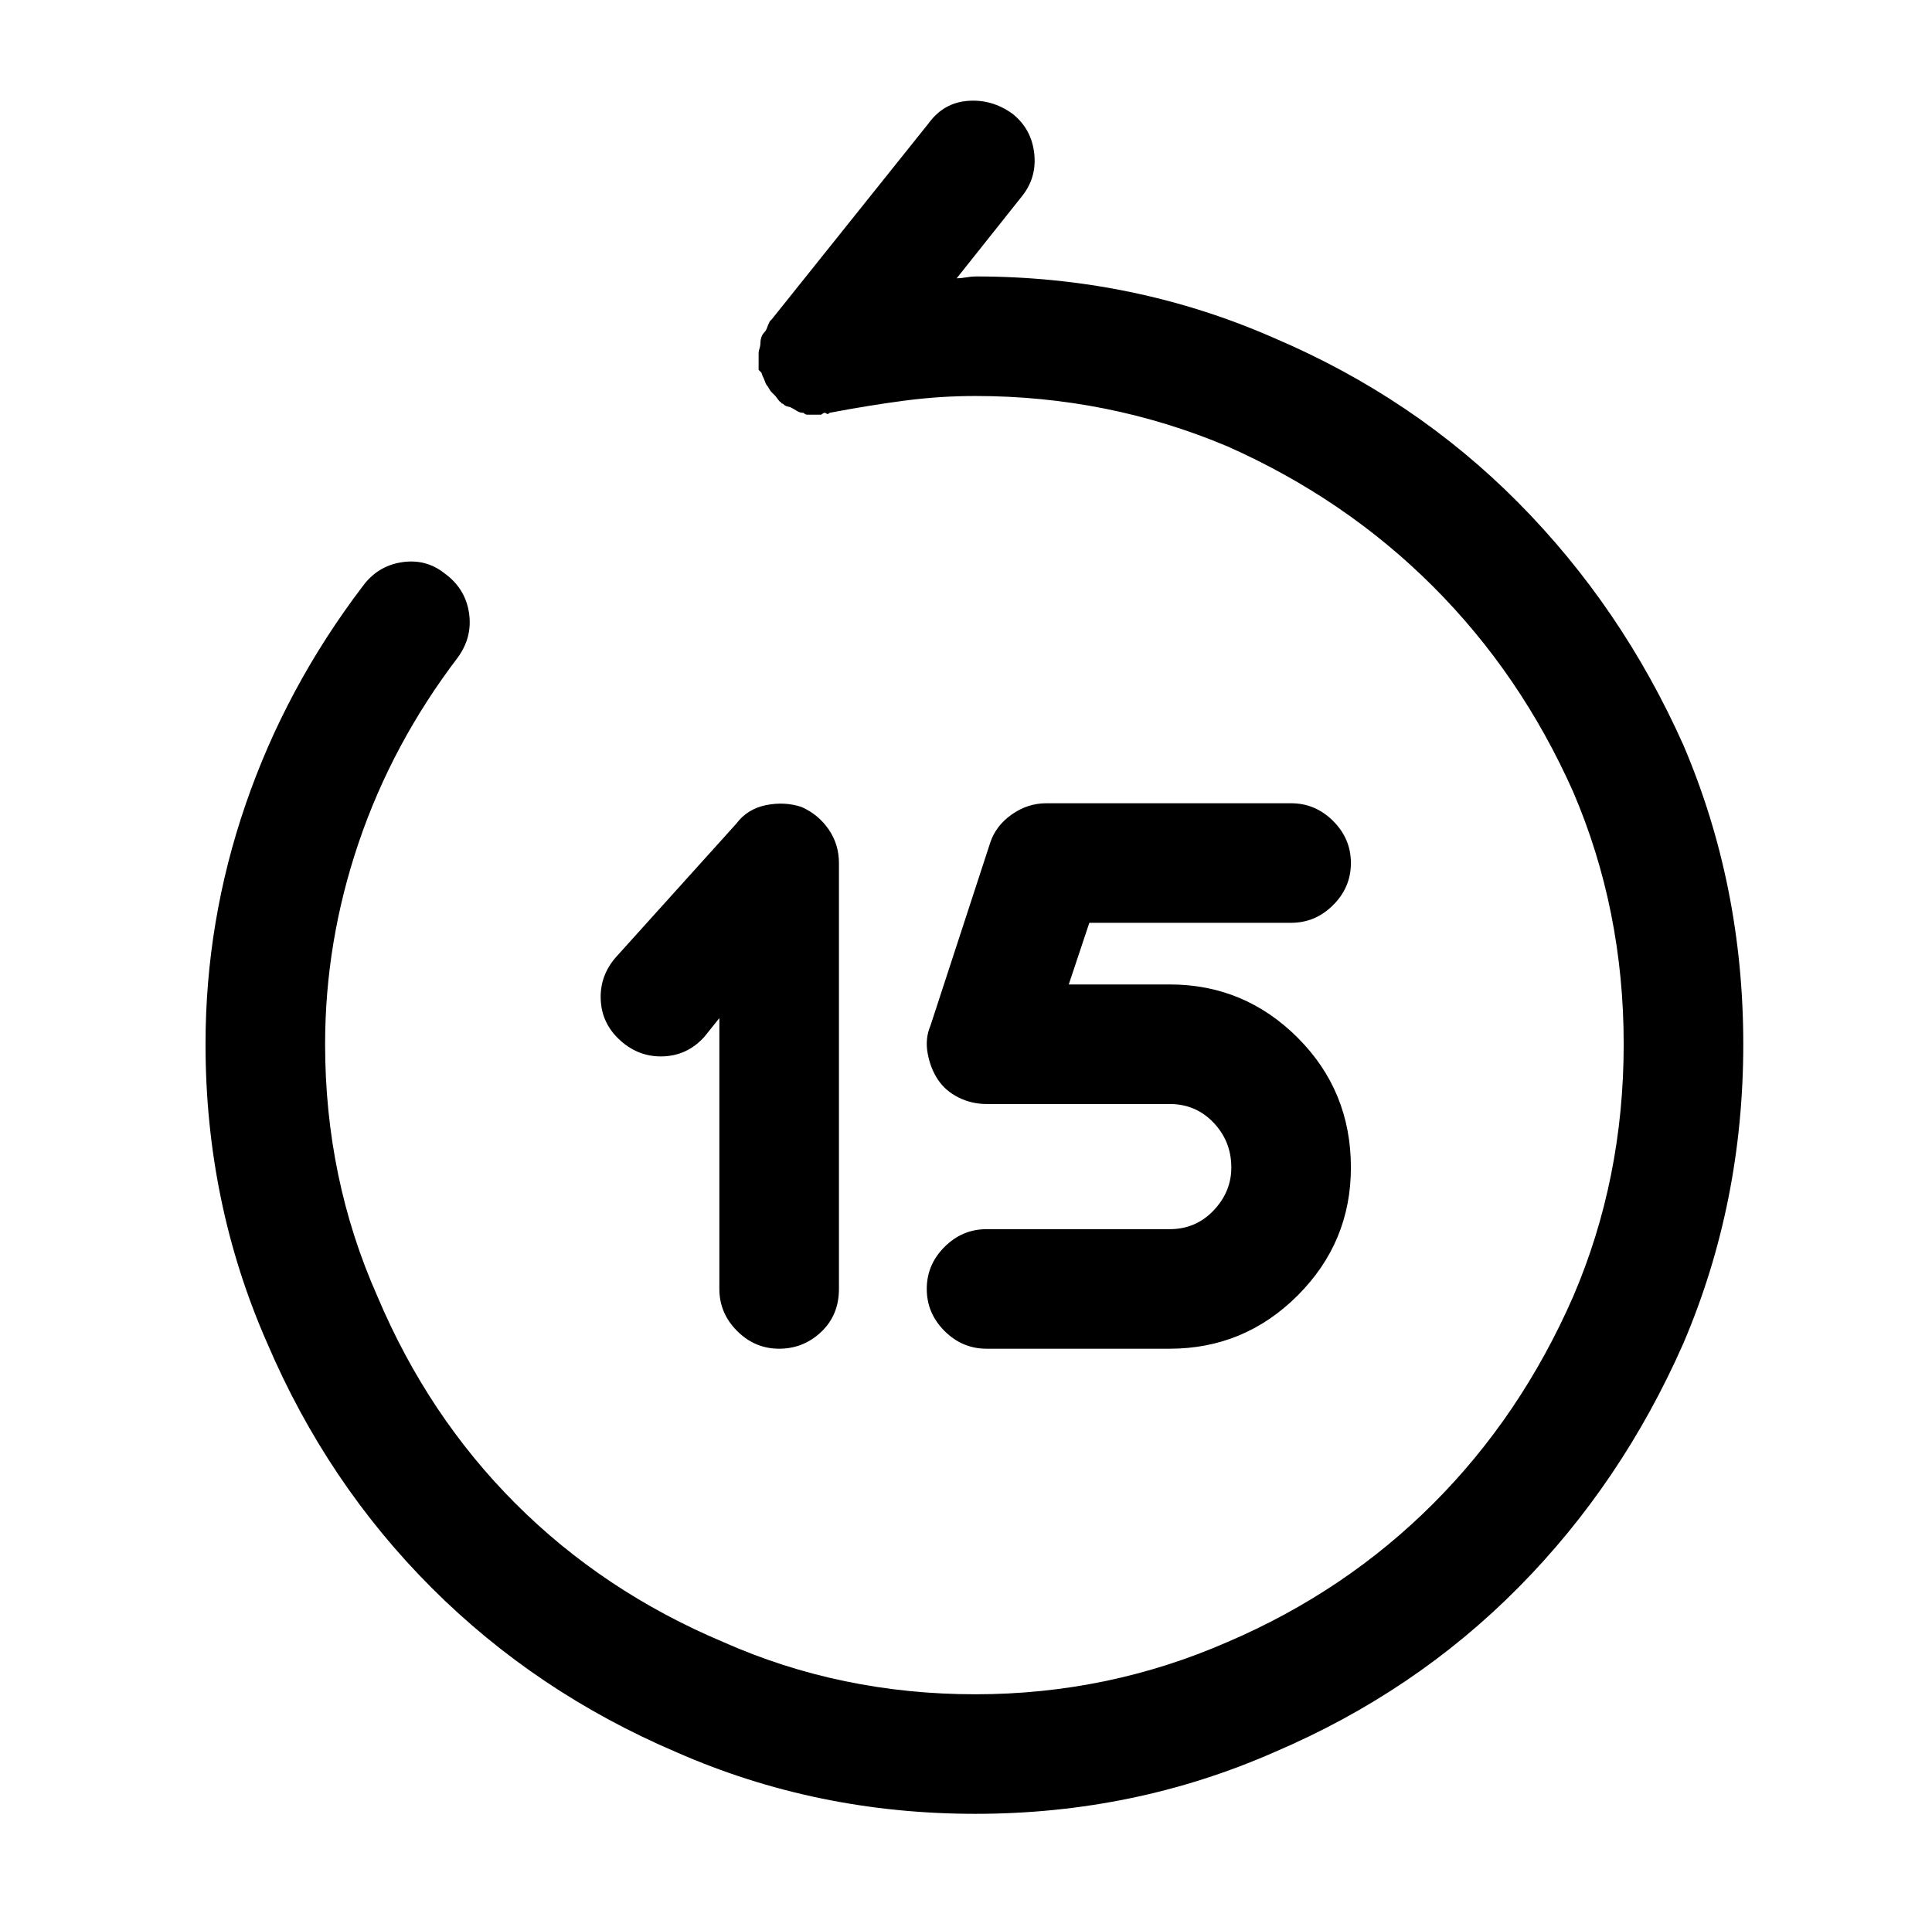 <?xml version="1.0" standalone="no"?>
<!DOCTYPE svg PUBLIC "-//W3C//DTD SVG 1.1//EN" "http://www.w3.org/Graphics/SVG/1.1/DTD/svg11.dtd" >
<svg xmlns="http://www.w3.org/2000/svg" xmlns:xlink="http://www.w3.org/1999/xlink" version="1.1" viewBox="-10 0 1034 1024">
   <path fill="currentColor"
d="M616 722h-98q-13 0 -22.5 -9.5t-9.5 -22.5t9.5 -22.5t22.5 -9.5h98q14 0 23.5 -10t9.5 -23q0 -14 -9.5 -24t-23.5 -10h-98q-8 0 -15 -3.5t-11 -9.5t-5.5 -14t1.5 -15l32 -98q3 -9 11.5 -15t18.5 -6h131q13 0 22.5 9.5t9.5 22.5t-9.5 22.5t-22.5 9.5h-108l-11 33h54
q40 0 68.5 28.5t28.5 69.5q0 40 -28.5 68.5t-68.5 28.5v0zM407 722q-13 0 -22.5 -9.5t-9.5 -22.5v-145l-8 10q-9 10 -22 10.5t-23 -8.5t-10.5 -22t8.5 -23l64 -71q6 -8 16 -10t19 1q9 4 14.5 12t5.5 18v228q0 14 -9.5 23t-22.5 9v0zM512 148q-2 0 -5 0.5t-5 0.5l35 -44
q8 -10 6.5 -23t-11.5 -21q-11 -8 -24 -7t-21 12l-84 105l-0.5 0.5l-0.5 0.5q-1 2 -1.5 3.5t-1.5 2.5t-1.5 2.5t-0.5 2.5q0 2 -0.5 3.5t-0.5 2.5v3.5v3.5v0.5v1.5l1.5 1.5t0.5 1.5q1 2 1.5 3.5t1.5 2.5q1 2 2 3l2 2t1.5 2t1.5 1q0 1 0.5 1t1.5 1l1 0.5t2 0.5q2 1 3.5 2t3.5 1
q1 1 2 1h2h2h2h1.5t1.5 -1q1 0 1.5 0.5t1.5 -0.5q21 -4 40 -6.5t38 -2.5q71 0 135 27q63 28 110 75t75 110q27 63 27 135t-27 135q-28 64 -75 111t-110 74q-64 28 -135 28q-72 0 -135 -28q-64 -27 -111 -74t-74 -111q-28 -63 -28 -135q0 -55 18 -108t53 -99q8 -11 6 -24
t-13 -21q-10 -8 -23 -6t-21 13q-41 54 -62.5 116.5t-21.5 128.5q0 85 33 160q32 75 88 131t131 88q75 33 160 33t160 -33q75 -32 130.5 -88t88.5 -131q32 -75 32 -160t-32 -160q-33 -74 -88.5 -130t-130.5 -88q-75 -33 -160 -33v0z" />
</svg>

